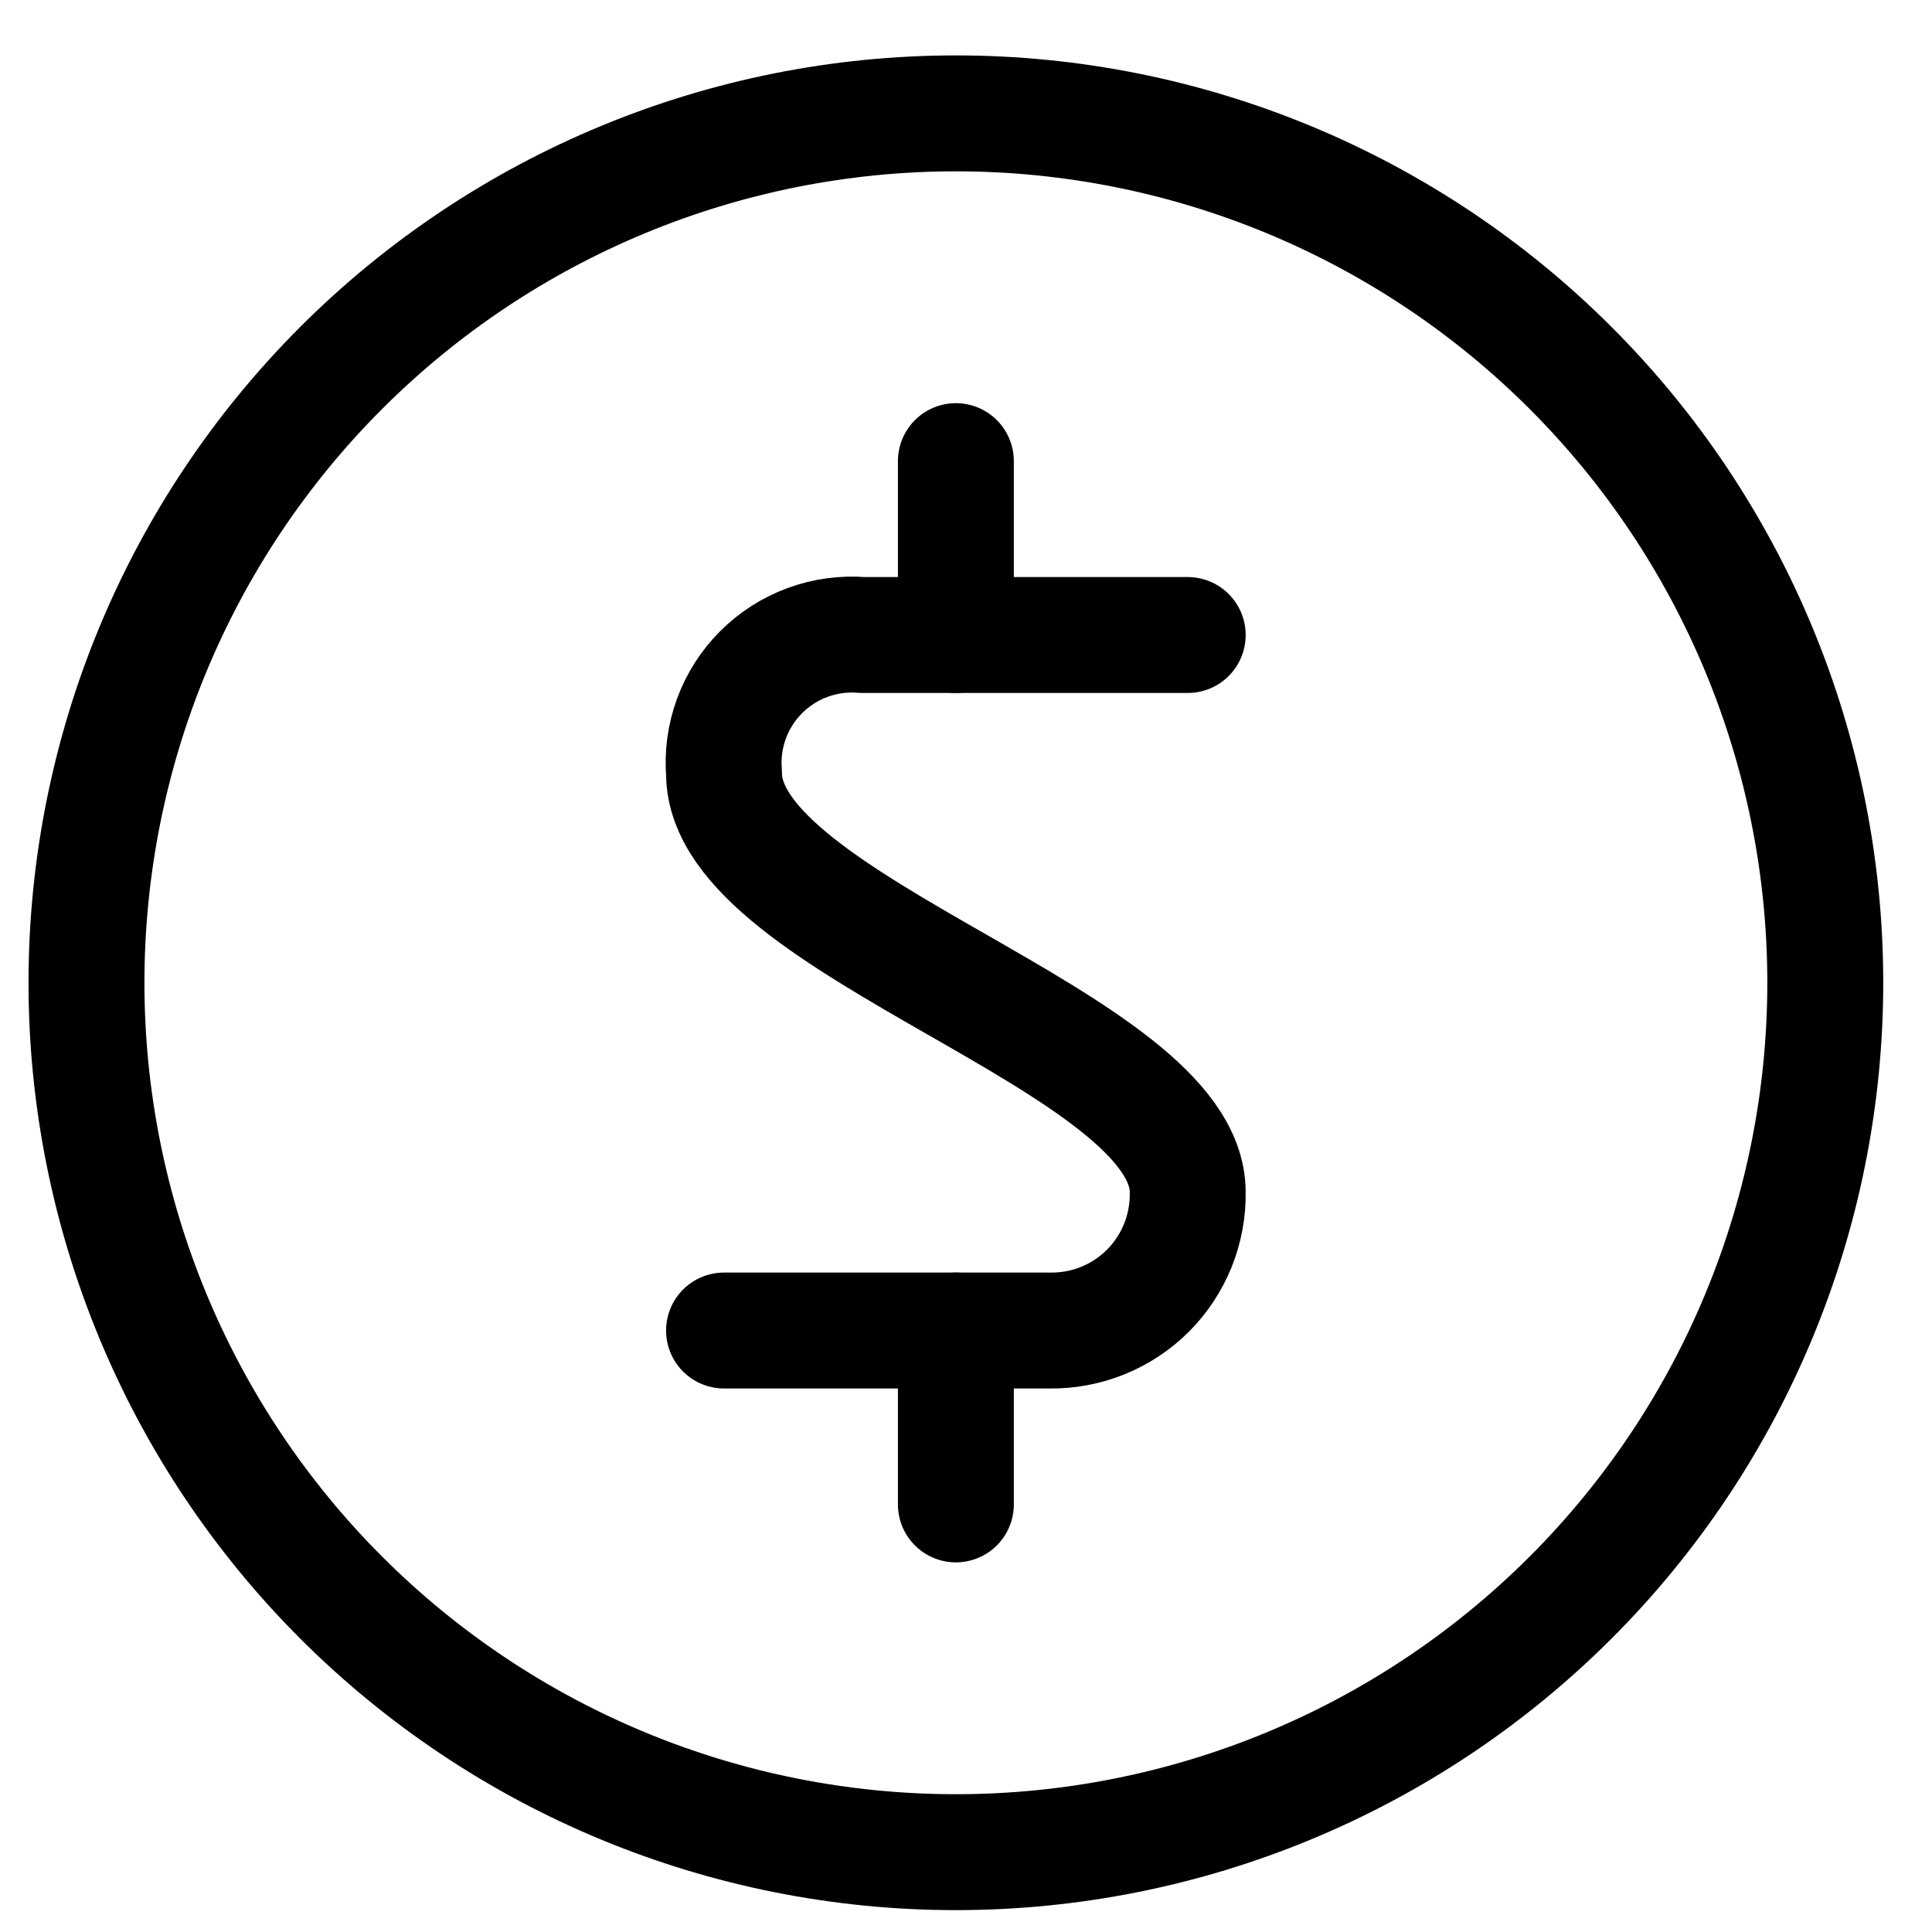 <svg width="25" height="25" viewBox="0 0 25 25" fill="none" xmlns="http://www.w3.org/2000/svg">
<g clip-path="url(#clip0_1336_2003)">
<path d="M1.119 12.717C1.119 15.7 2.304 18.562 4.414 20.672C6.524 22.782 9.385 23.967 12.369 23.967C15.353 23.967 18.214 22.782 20.324 20.672C22.434 18.562 23.619 15.7 23.619 12.717C23.619 9.733 22.434 6.872 20.324 4.762C18.214 2.652 15.353 1.467 12.369 1.467C9.385 1.467 6.524 2.652 4.414 4.762C2.304 6.872 1.119 9.733 1.119 12.717Z" stroke="black" stroke-width="1.5" stroke-linecap="round" stroke-linejoin="round"/>
<path d="M15.369 8.217H11.159C10.919 8.197 10.677 8.23 10.451 8.313C10.225 8.396 10.02 8.527 9.849 8.698C9.679 8.868 9.548 9.073 9.465 9.299C9.382 9.525 9.349 9.767 9.369 10.007C9.369 12.007 15.369 13.467 15.369 15.427C15.373 15.663 15.329 15.898 15.241 16.117C15.152 16.336 15.021 16.535 14.854 16.702C14.687 16.869 14.488 17 14.269 17.089C14.05 17.177 13.815 17.221 13.579 17.217H9.369" stroke="black" stroke-width="1.5" stroke-linecap="round" stroke-linejoin="round"/>
<path d="M12.369 8.217V5.967" stroke="black" stroke-width="1.5" stroke-linecap="round" stroke-linejoin="round"/>
<path d="M12.369 19.467V17.217" stroke="black" stroke-width="1.5" stroke-linecap="round" stroke-linejoin="round"/>
</g>
<defs>
<clipPath id="clip0_1336_2003">
<rect width="24" height="24" fill="white" transform="translate(0.369 0.717)"/>
</clipPath>
</defs>
</svg>
